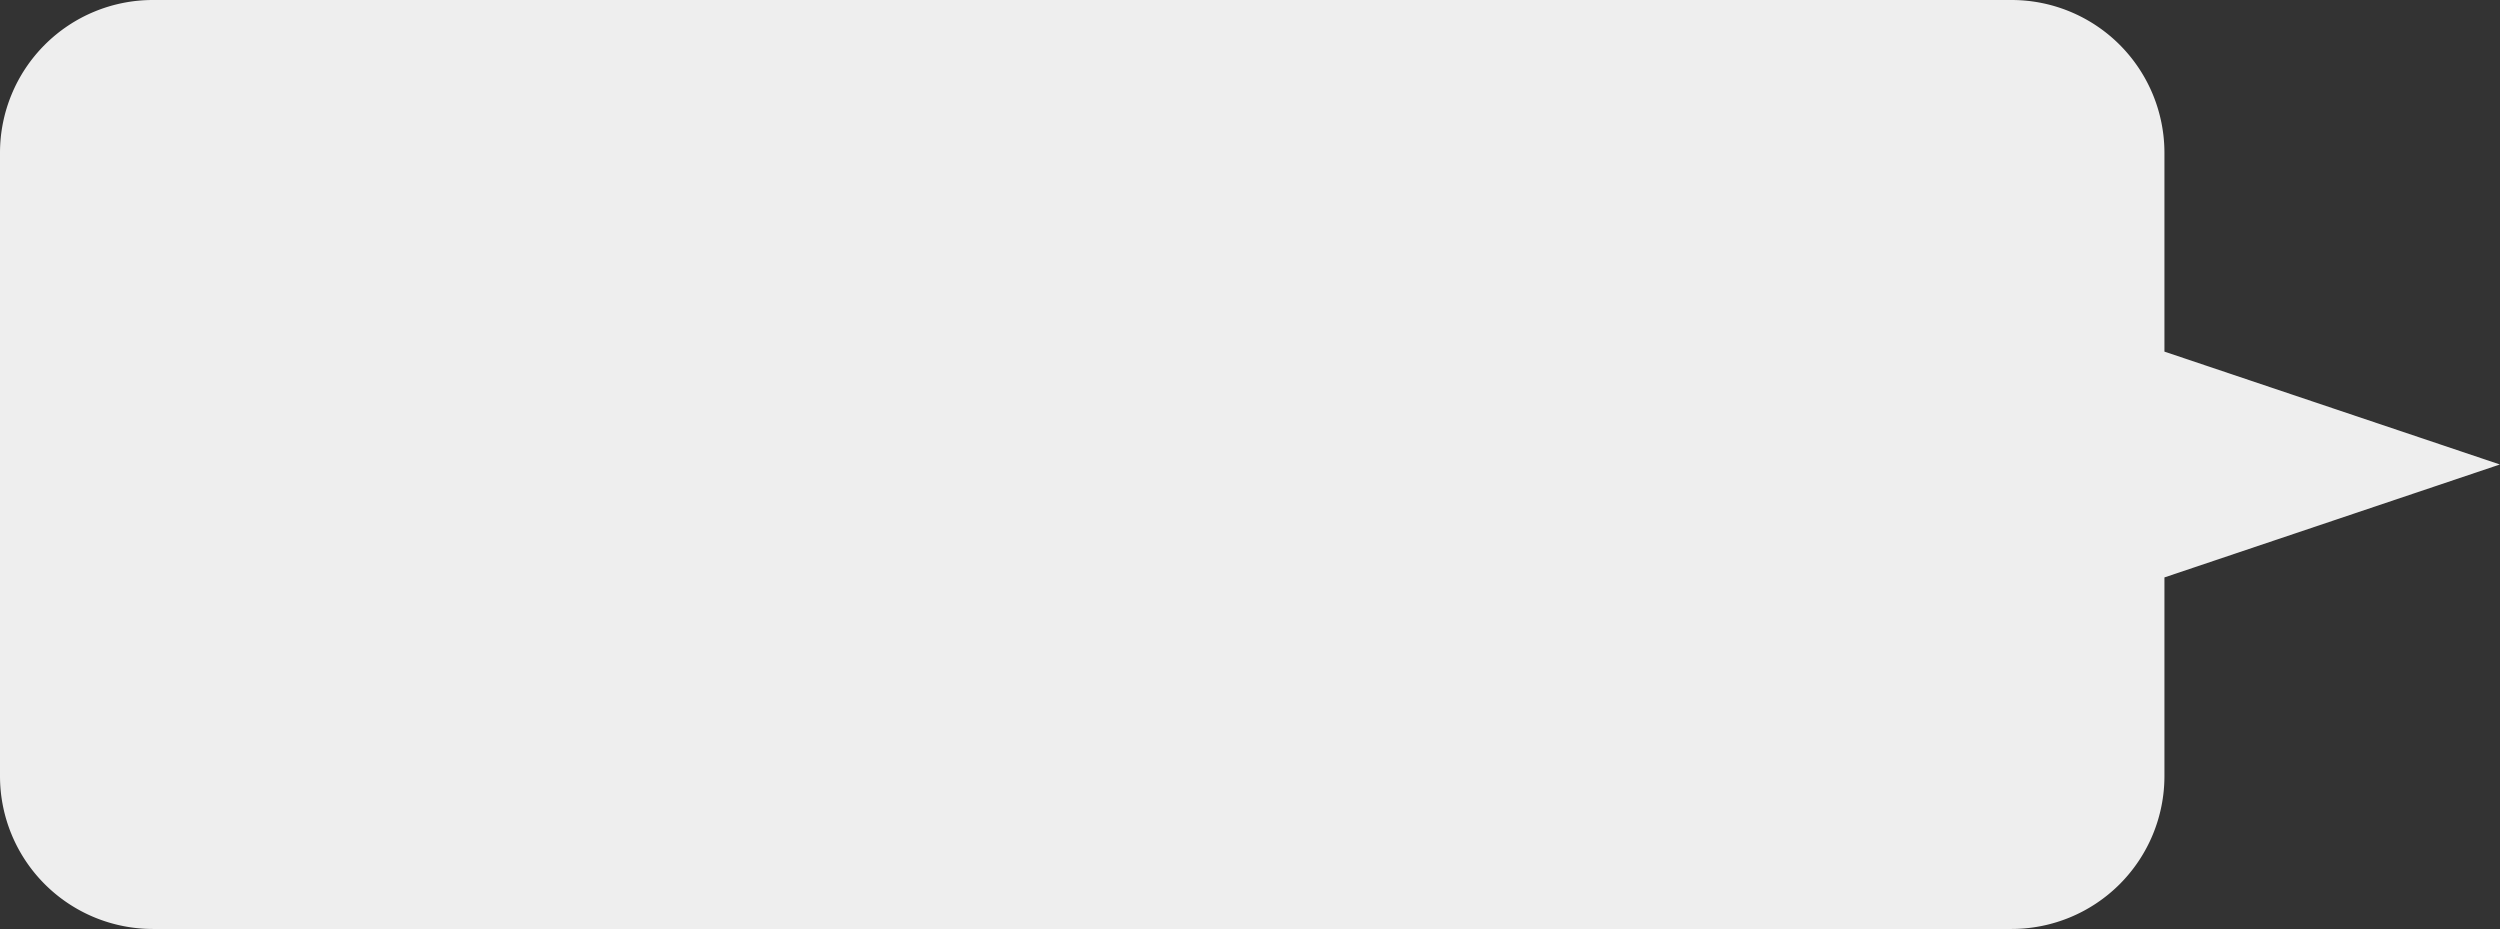 <?xml version="1.0" encoding="UTF-8"?><svg xmlns="http://www.w3.org/2000/svg" xmlns:xlink="http://www.w3.org/1999/xlink" height="147.0" preserveAspectRatio="xMidYMid meet" version="1.0" viewBox="0.0 0.0 395.6 147.0" width="395.6" zoomAndPan="magnify"><rect x="0.0" y="0.0" width="395.6" height="147.0" fill="#333333" stroke="none"/><g data-name="Layer 1" id="change1_1"><path d="M395.58,73.5,342.5,55.64V24.19A24.19,24.19,0,0,0,318.32,0H24.19A24.19,24.19,0,0,0,0,24.19v98.63A24.19,24.19,0,0,0,24.19,147H318.32a24.19,24.19,0,0,0,24.18-24.19V91.37Z" fill="#eee"/></g></svg>